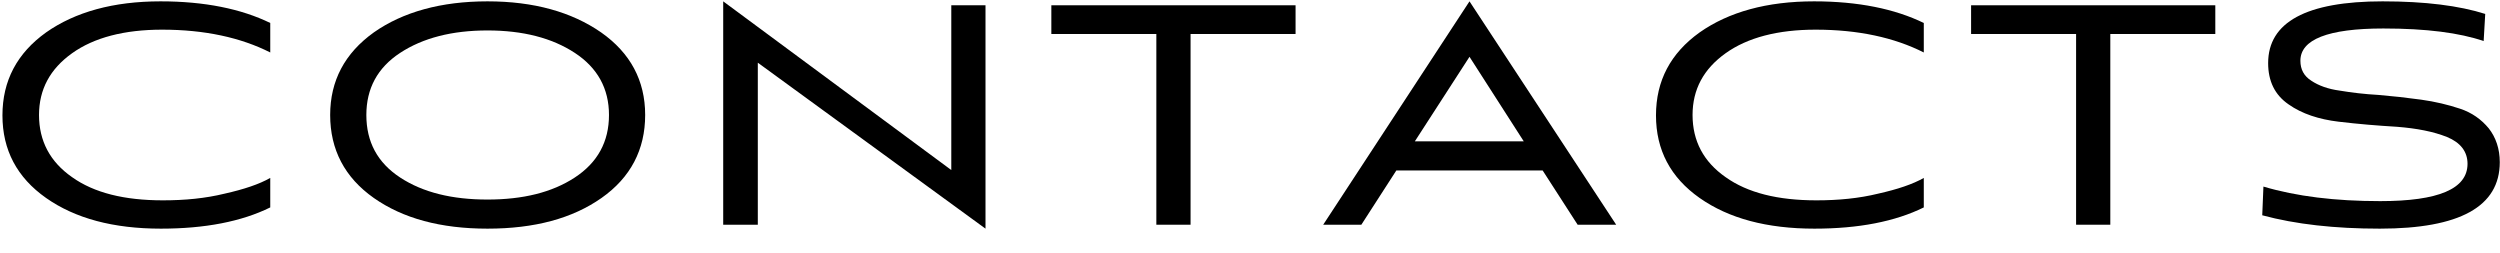 <?xml version="1.0" encoding="UTF-8"?> <svg xmlns="http://www.w3.org/2000/svg" width="89" height="9" viewBox="0 0 89 9" fill="none"> <path d="M9.621 6.334C9.229 6.558 8.683 6.74 7.997 6.894C7.311 7.062 6.583 7.132 5.799 7.132C4.427 7.132 3.349 6.866 2.565 6.306C1.781 5.76 1.389 5.018 1.389 4.094C1.389 3.184 1.781 2.456 2.565 1.896C3.349 1.336 4.427 1.056 5.771 1.056C7.283 1.056 8.571 1.336 9.621 1.868V0.818C8.585 0.314 7.283 0.048 5.715 0.048C4.035 0.048 2.677 0.426 1.641 1.154C0.605 1.896 0.087 2.876 0.087 4.108C0.087 5.34 0.605 6.32 1.641 7.048C2.677 7.776 4.035 8.14 5.729 8.14C7.297 8.14 8.599 7.888 9.621 7.384V6.334Z" fill="black"></path> <path d="M22.968 4.094C22.968 2.862 22.436 1.882 21.4 1.154C20.35 0.426 19.006 0.048 17.354 0.048C15.702 0.048 14.344 0.426 13.308 1.154C12.272 1.896 11.754 2.876 11.754 4.094C11.754 5.326 12.272 6.32 13.308 7.048C14.344 7.776 15.688 8.14 17.354 8.14C19.034 8.14 20.378 7.776 21.414 7.048C22.45 6.32 22.968 5.326 22.968 4.094ZM21.68 4.094C21.68 5.046 21.274 5.788 20.462 6.32C19.65 6.852 18.614 7.104 17.354 7.104C16.094 7.104 15.058 6.852 14.246 6.32C13.434 5.788 13.042 5.046 13.042 4.094C13.042 3.156 13.434 2.414 14.246 1.882C15.058 1.35 16.094 1.084 17.354 1.084C18.614 1.084 19.65 1.35 20.462 1.882C21.274 2.414 21.68 3.156 21.68 4.094Z" fill="black"></path> <path d="M35.084 8.14V0.188H33.866V6.054L25.746 0.048V8H26.978V2.232L35.084 8.14Z" fill="black"></path> <path d="M42.384 8V1.21H46.122V0.188H37.428V1.21H41.166V8H42.384Z" fill="black"></path> <path d="M56.164 8H57.536L52.314 0.048L47.106 8H48.464L49.71 6.068H54.918L56.164 8ZM52.314 2.022L54.246 5.032H50.368L52.314 2.022Z" fill="black"></path> <path d="M68.487 6.334C68.095 6.558 67.549 6.74 66.863 6.894C66.177 7.062 65.449 7.132 64.665 7.132C63.293 7.132 62.215 6.866 61.431 6.306C60.647 5.76 60.255 5.018 60.255 4.094C60.255 3.184 60.647 2.456 61.431 1.896C62.215 1.336 63.293 1.056 64.637 1.056C66.149 1.056 67.437 1.336 68.487 1.868V0.818C67.451 0.314 66.149 0.048 64.581 0.048C62.901 0.048 61.543 0.426 60.507 1.154C59.471 1.896 58.953 2.876 58.953 4.108C58.953 5.34 59.471 6.32 60.507 7.048C61.543 7.776 62.901 8.14 64.595 8.14C66.163 8.14 67.465 7.888 68.487 7.384V6.334Z" fill="black"></path> <path d="M75.127 8V1.21H78.865V0.188H70.171V1.21H73.909V8H75.127Z" fill="black"></path> <path d="M88.474 0.496C87.55 0.202 86.332 0.048 84.82 0.048C82.104 0.048 80.746 0.79 80.746 2.246C80.746 2.89 80.984 3.38 81.474 3.716C81.95 4.052 82.552 4.248 83.252 4.332C83.952 4.416 84.638 4.472 85.338 4.514C86.038 4.57 86.626 4.682 87.116 4.878C87.592 5.074 87.844 5.396 87.844 5.83C87.844 6.726 86.808 7.16 84.736 7.16C83.14 7.16 81.754 6.992 80.578 6.642L80.536 7.664C81.726 7.986 83.126 8.14 84.722 8.14C87.564 8.14 88.992 7.356 88.992 5.774C88.992 5.298 88.852 4.892 88.6 4.57C88.334 4.248 87.998 4.01 87.578 3.87C87.158 3.73 86.696 3.618 86.192 3.548C85.688 3.478 85.184 3.422 84.68 3.38C84.176 3.352 83.714 3.296 83.294 3.226C82.874 3.17 82.538 3.044 82.286 2.876C82.02 2.708 81.894 2.47 81.894 2.162C81.894 1.406 82.874 1.014 84.848 1.014C86.374 1.014 87.564 1.168 88.418 1.462L88.474 0.496Z" fill="black"></path> </svg> 